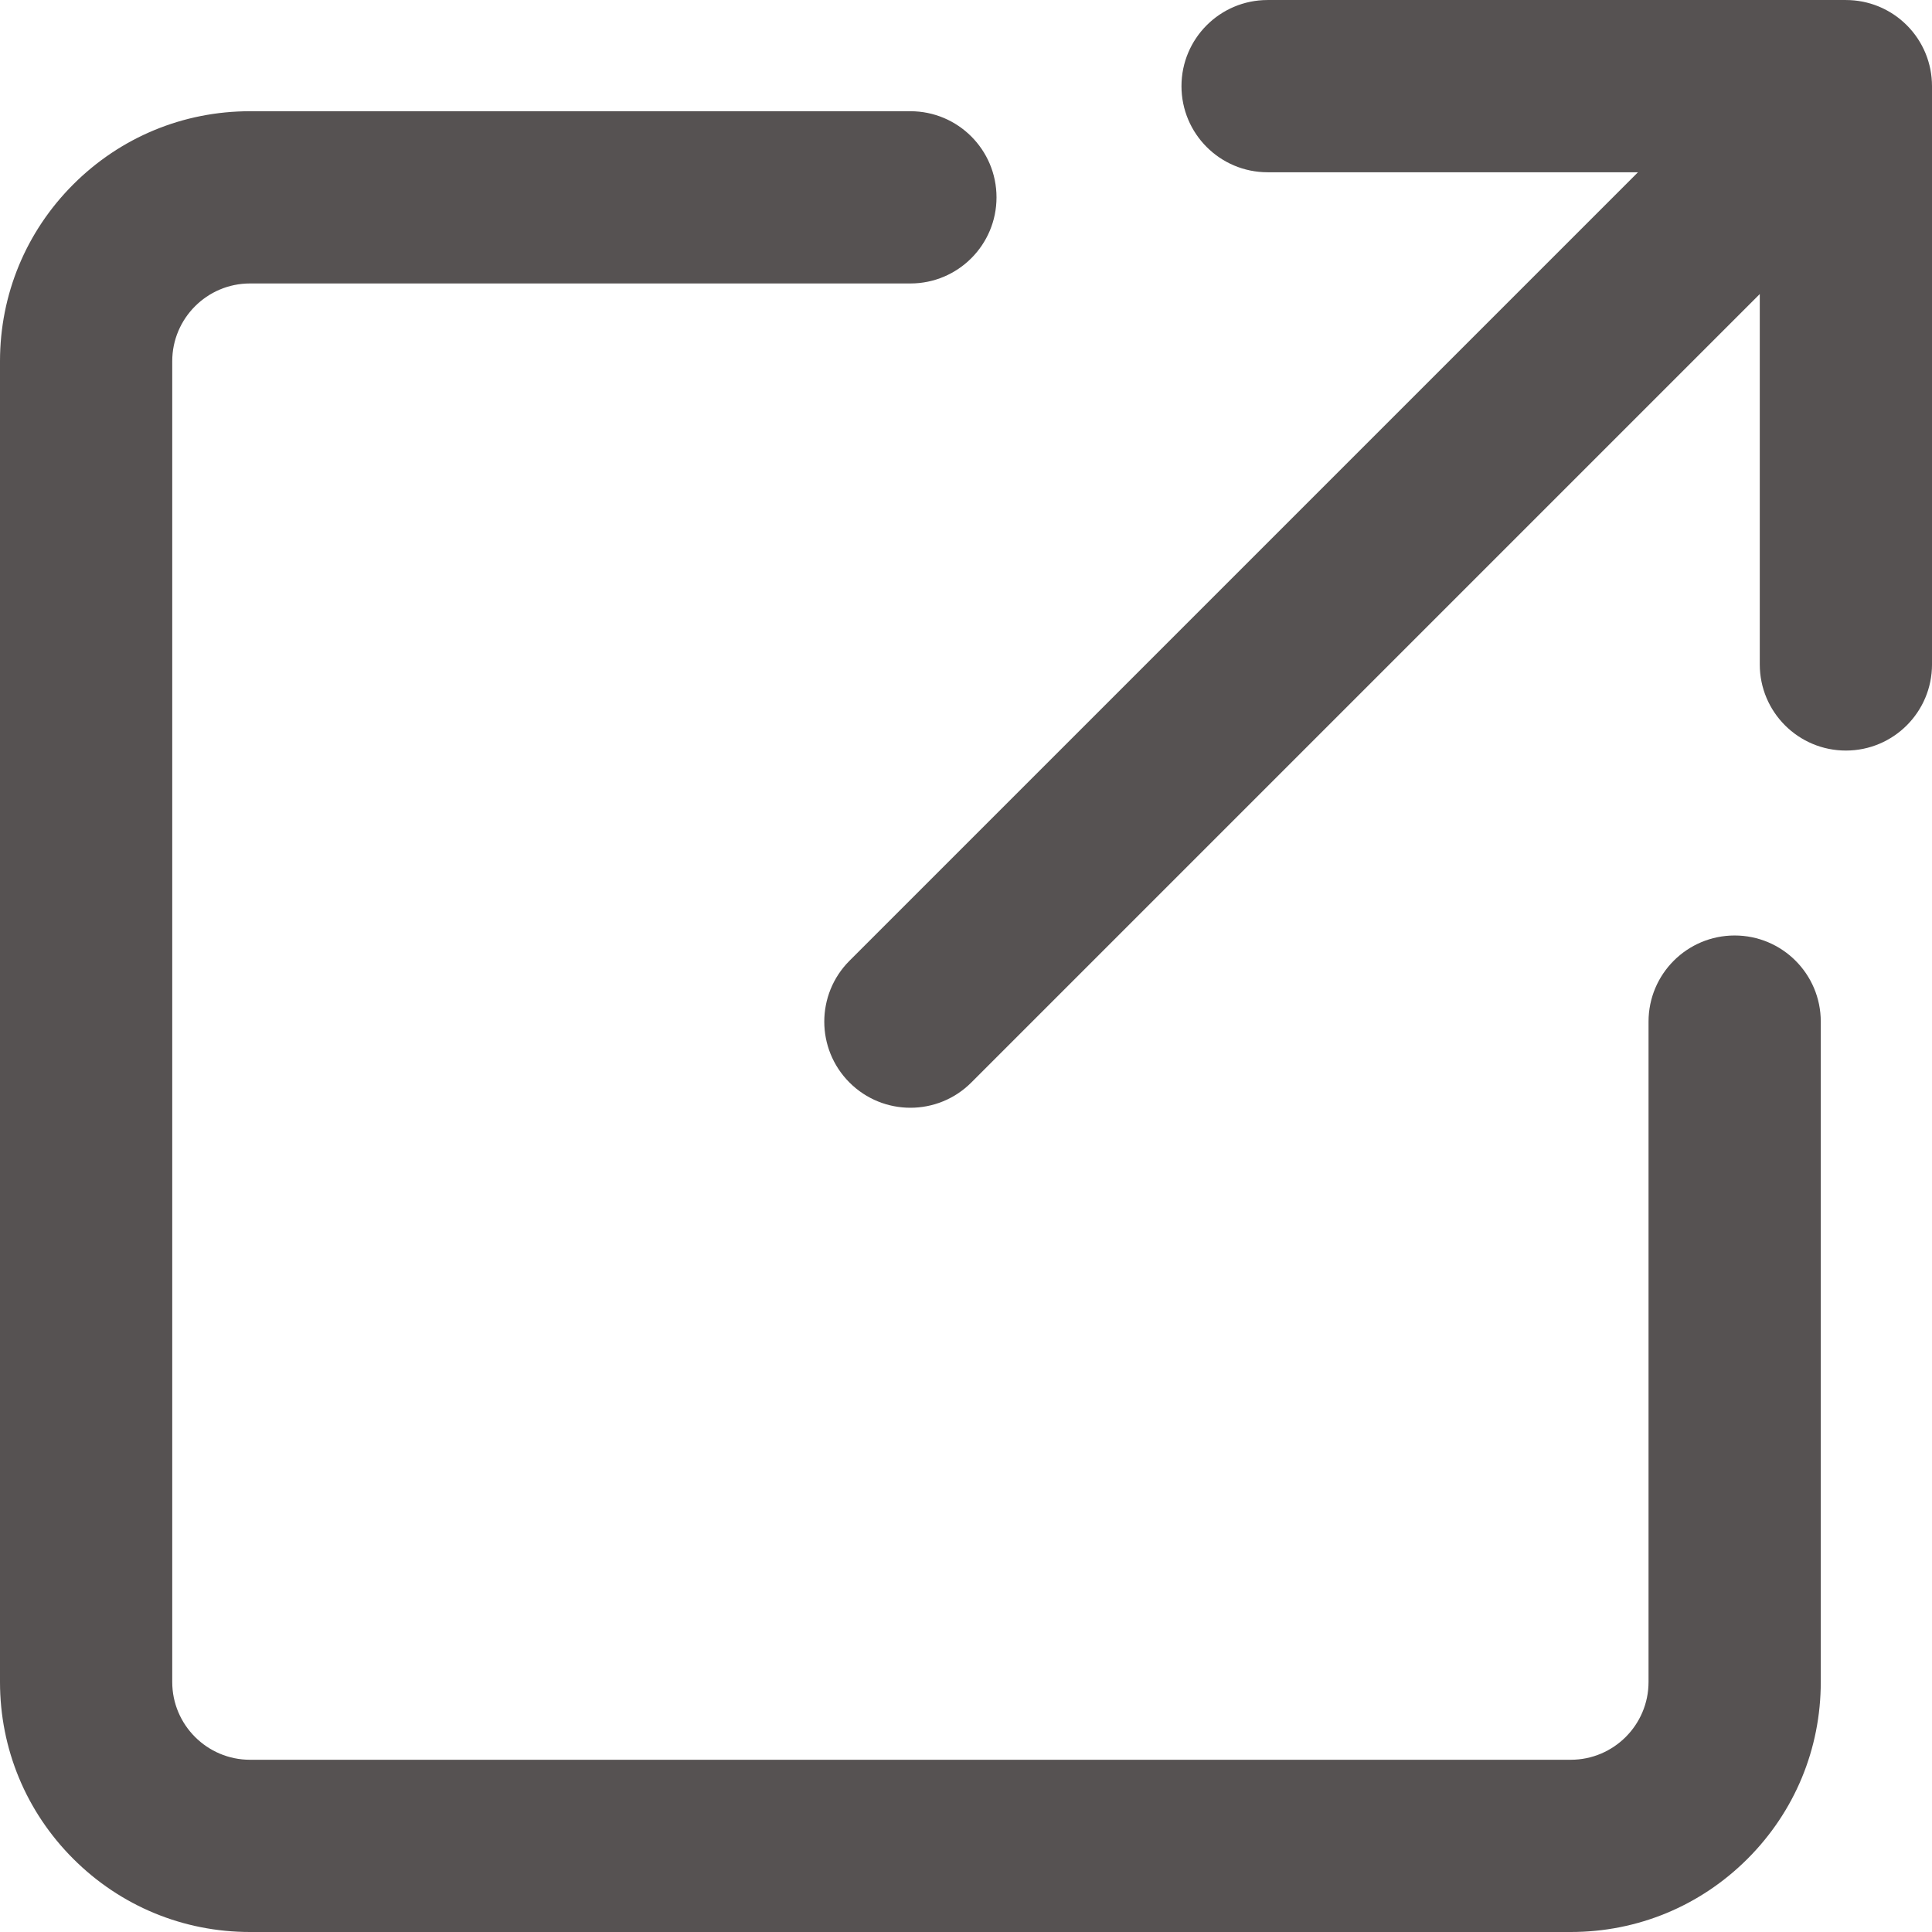 <?xml version="1.0" encoding="UTF-8"?>
<svg id="_レイヤー_2" data-name="レイヤー 2" xmlns="http://www.w3.org/2000/svg" viewBox="0 0 3643.55 3643.55">
  <defs>
    <style>
      .cls-1 {
        fill: none;
      }

      .cls-2 {
        fill: #565252;
      }
    </style>
  </defs>
  <g id="_レイヤー_1-2" data-name="レイヤー 1">
    <g>
      <g>
        <path class="cls-1" d="M3271.38,1926.65v1245.41c0,170.69-138.38,309.07-309.07,309.07H471.48c-170.69,0-309.07-138.37-309.07-309.07V681.24c0-170.69,138.37-309.07,309.07-309.07h1245.41"/>
        <path class="cls-2" d="M2962.31,3643.55H471.48c-125.94,0-244.33-49.04-333.39-138.09C49.04,3416.4,0,3298.01,0,3172.07V681.24c0-125.94,49.04-244.33,138.09-333.39,89.05-89.05,207.45-138.09,333.39-138.09h1245.42c89.7,0,162.41,72.71,162.41,162.41s-72.71,162.41-162.41,162.41H471.48c-80.87,0-146.66,65.79-146.66,146.66v2490.83c0,80.87,65.79,146.66,146.66,146.66h2490.83c80.87,0,146.66-65.79,146.66-146.66v-1245.42c0-89.7,72.71-162.41,162.41-162.41s162.41,72.71,162.41,162.41v1245.42c0,125.94-49.04,244.34-138.09,333.39-89.05,89.05-207.45,138.09-333.39,138.09Z"/>
      </g>
      <path class="cls-2" d="M3643.34,154.38c-.06-1.27-.18-2.53-.27-3.79-.1-1.37-.18-2.75-.31-4.12-.14-1.41-.33-2.81-.5-4.22-.02-.18-.05-.36-.07-.53-.13-1.03-.24-2.05-.39-3.07-.25-1.72-.56-3.42-.86-5.12-.16-.89-.3-1.77-.47-2.66-.08-.39-.13-.8-.21-1.19-.27-1.33-.61-2.64-.91-3.96-.2-.86-.38-1.73-.6-2.59-.41-1.66-.87-3.29-1.33-4.93-.26-.93-.51-1.86-.79-2.78-.46-1.52-.96-3.02-1.46-4.52-.35-1.04-.69-2.08-1.05-3.12-.48-1.35-1-2.68-1.51-4.01-.46-1.18-.91-2.36-1.39-3.53-.48-1.16-.99-2.3-1.5-3.45-.58-1.32-1.16-2.63-1.78-3.94-.46-.98-.95-1.94-1.44-2.91-.71-1.43-1.43-2.86-2.19-4.27-.45-.83-.92-1.65-1.38-2.48-.84-1.5-1.68-2.99-2.57-4.47-.45-.75-.92-1.48-1.38-2.22-.94-1.5-1.88-3-2.87-4.48-.49-.73-1.01-1.44-1.51-2.16-1-1.43-1.99-2.87-3.04-4.28-.6-.81-1.23-1.59-1.84-2.38-.99-1.28-1.97-2.57-3.01-3.83-.84-1.03-1.73-2.02-2.6-3.02-.86-.99-1.7-2-2.58-2.98-1.28-1.42-2.62-2.79-3.95-4.16-.44-.45-.86-.93-1.31-1.38-.09-.09-.17-.19-.26-.28s-.19-.17-.28-.26c-.45-.45-.92-.87-1.38-1.31-1.37-1.33-2.74-2.67-4.16-3.95-.98-.89-1.99-1.72-2.98-2.58-1.01-.87-2-1.75-3.02-2.6-1.26-1.04-2.55-2.02-3.83-3.01-.79-.61-1.57-1.24-2.38-1.84-1.41-1.05-2.84-2.04-4.28-3.04-.72-.5-1.43-1.02-2.16-1.51-1.48-.99-2.98-1.93-4.48-2.87-.74-.46-1.47-.93-2.22-1.38-1.48-.89-2.97-1.73-4.47-2.57-.83-.46-1.64-.93-2.48-1.38-1.41-.76-2.84-1.48-4.27-2.19-.97-.48-1.93-.97-2.91-1.44-1.3-.62-2.62-1.2-3.94-1.78-1.14-.51-2.29-1.02-3.45-1.5-1.17-.48-2.35-.94-3.53-1.39-1.33-.52-2.66-1.03-4.01-1.51-1.03-.37-2.08-.71-3.12-1.05-1.5-.5-3-1-4.53-1.46-.92-.28-1.85-.53-2.78-.79-1.64-.46-3.27-.92-4.93-1.33-.86-.21-1.73-.4-2.59-.6-1.32-.3-2.63-.64-3.96-.91-.39-.08-.8-.14-1.19-.21-.88-.17-1.77-.32-2.66-.47-1.7-.3-3.4-.61-5.12-.86-1.02-.15-2.05-.26-3.07-.39-.18-.02-.36-.05-.53-.07-1.4-.17-2.8-.36-4.22-.5-1.37-.13-2.75-.21-4.12-.31-1.26-.09-2.52-.21-3.79-.27-2.68-.13-5.35-.2-8.03-.2h-1090.61c-89.7,0-162.41,72.71-162.41,162.41s72.71,162.41,162.41,162.41h698.52l-1487,1487c-63.42,63.43-63.42,166.26,0,229.68,31.71,31.71,73.28,47.57,114.84,47.57s83.13-15.86,114.84-47.57l1487-1487v698.52c0,89.7,72.71,162.41,162.41,162.41s162.41-72.71,162.41-162.41V162.41c0-2.68-.07-5.36-.2-8.03Z"/>
    </g>
  </g>
</svg>